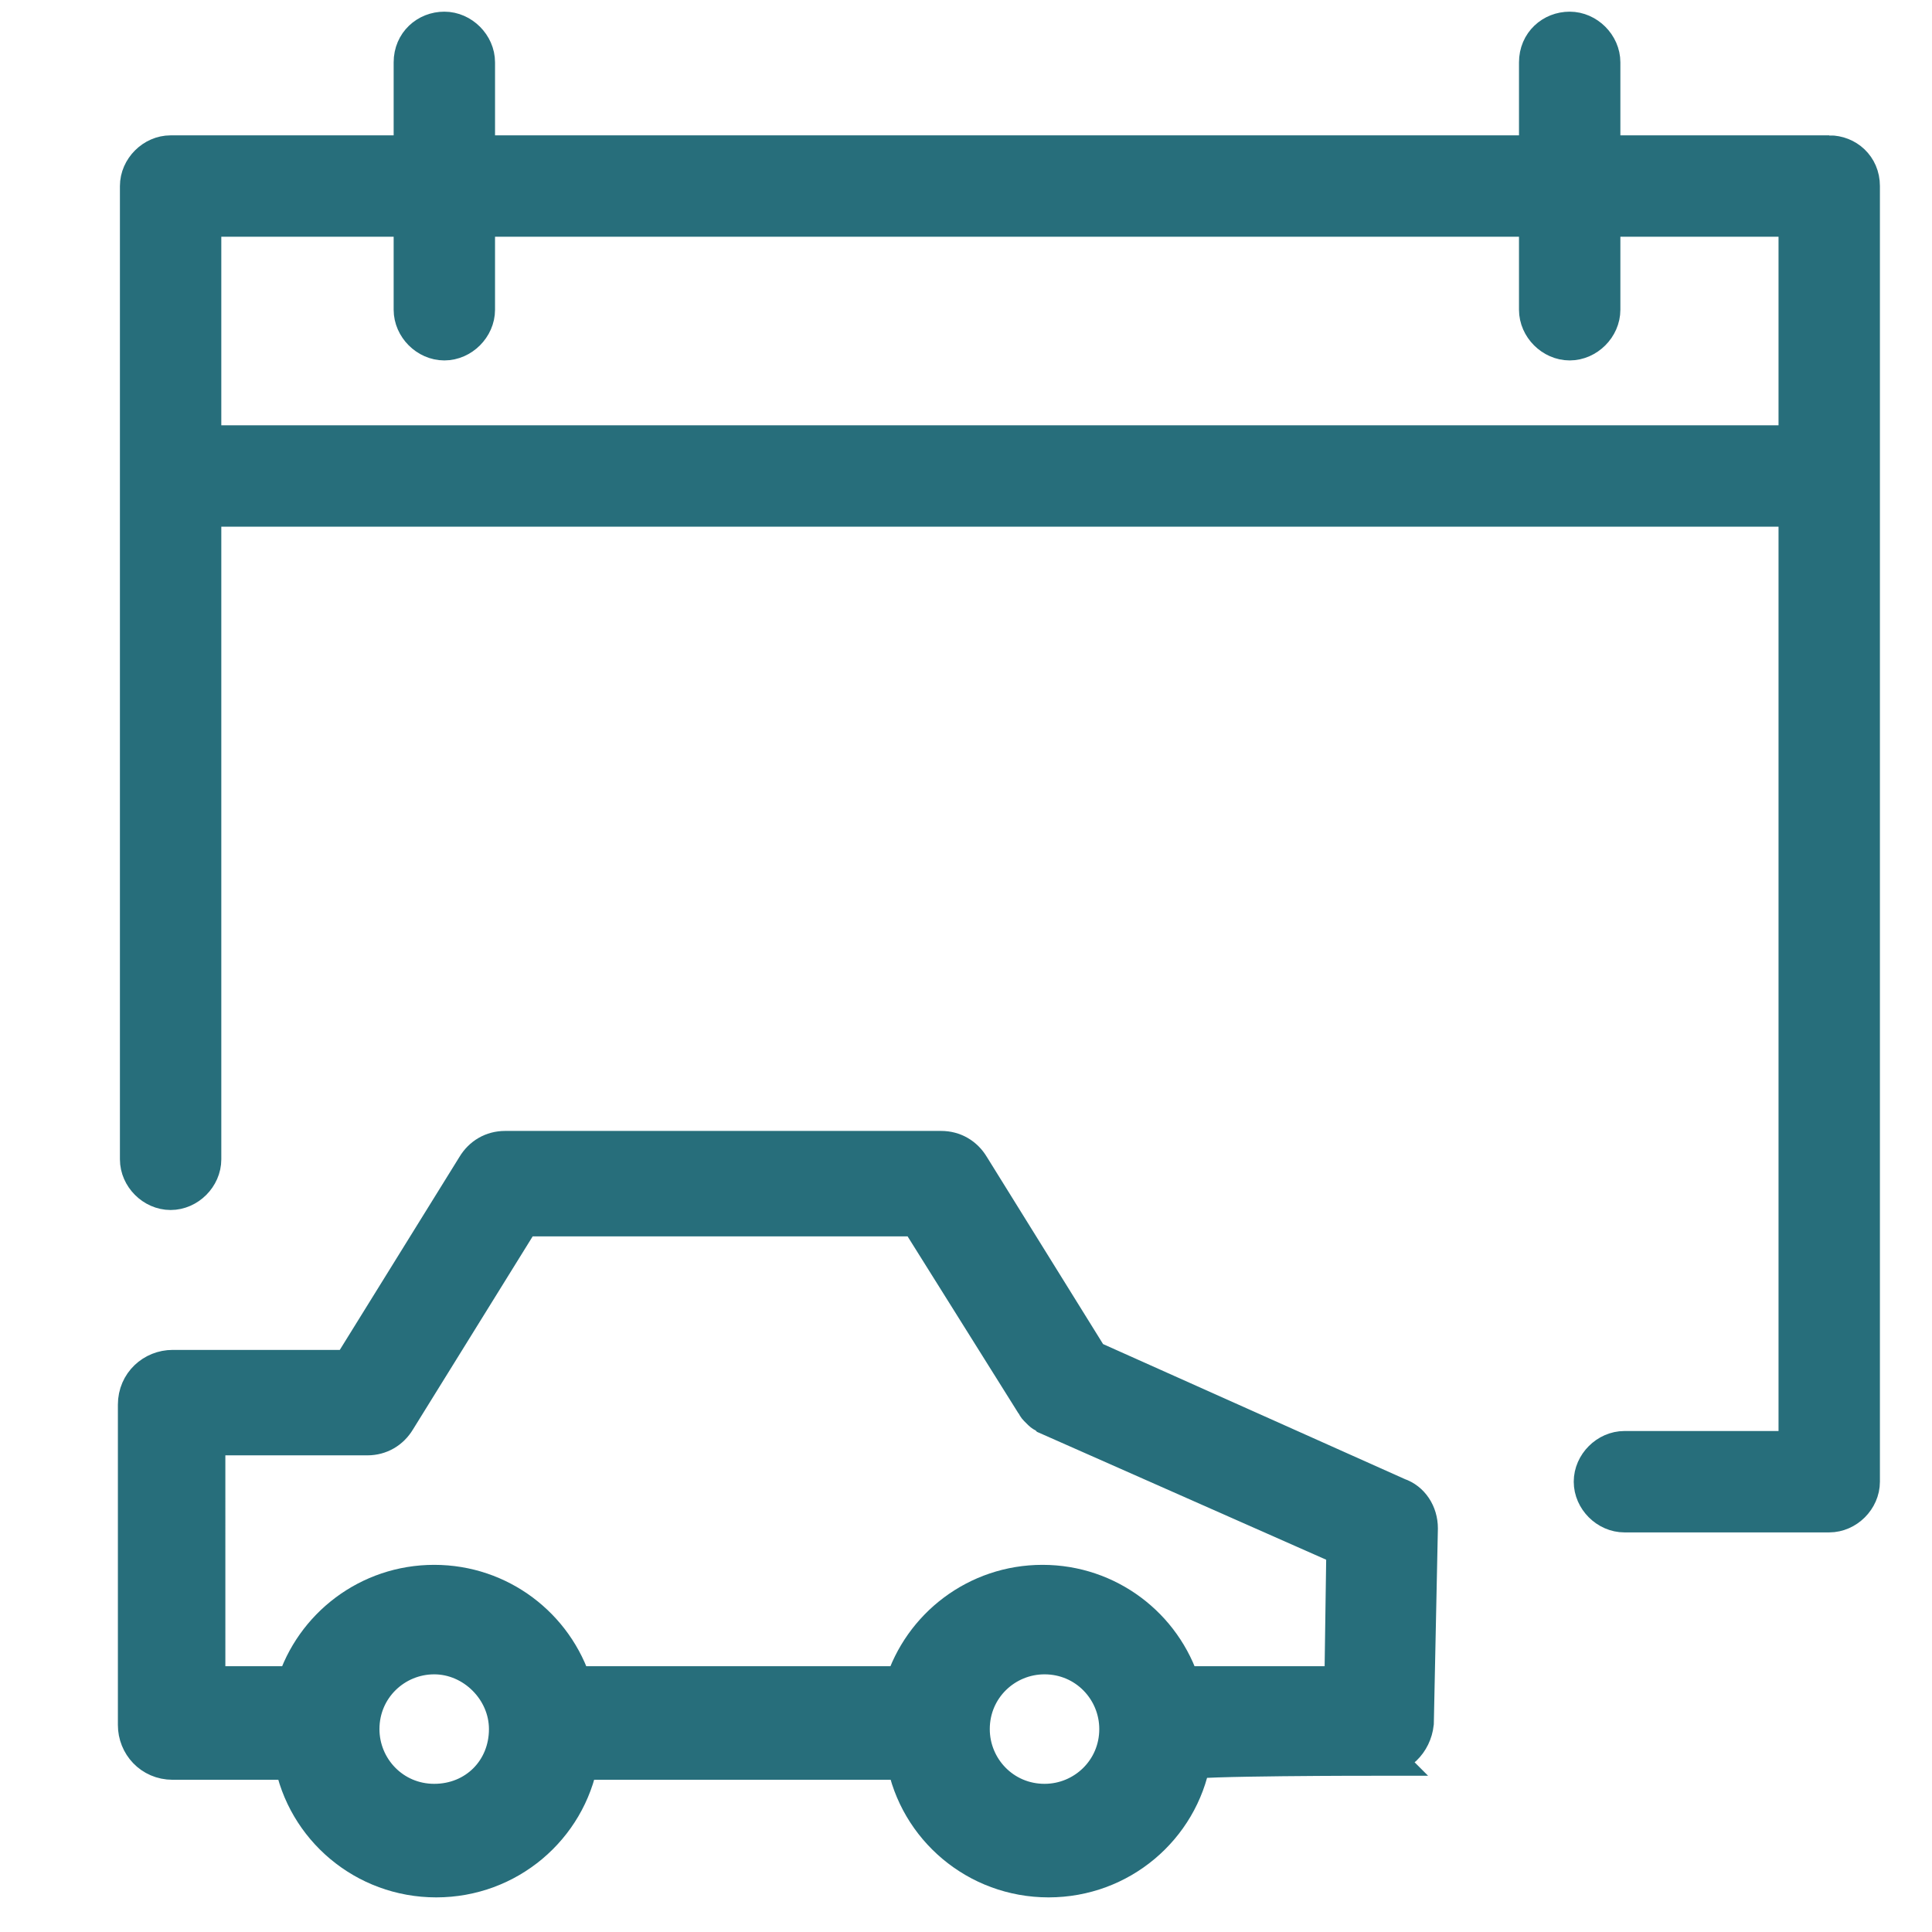<svg fill="none" height="300" viewBox="0 0 101 101" width="300" xmlns="http://www.w3.org/2000/svg" xmlns:xlink="http://www.w3.org/1999/xlink" version="1.1" xmlns:svgjs="http://svgjs.dev/svgjs"><g width="100%" height="100%" transform="matrix(1.06,0,0,1.06,-2.847,-2.994)"><clipPath id="clip0_120_29"><path d="m0 0h100.8v100.7h-100.8z" fill="#276e7b" fill-opacity="1" data-original-color="#000000ff" stroke="none" stroke-opacity="1"/></clipPath><g clip-path="url(#clip0_120_29)"><path d="m.5 74.601v6.7z" fill="#276e7b" fill-opacity="1" data-original-color="#000000ff" stroke="none" stroke-opacity="1"/><g stroke="#000" stroke-width="2"><path d="m.5 74.601v6.7" fill="#276e7b" fill-opacity="1" data-original-color="#000000ff" stroke="#276e7b" stroke-opacity="1" data-original-stroke-color="#000000ff" stroke-width="2" data-original-stroke-width="2"/><path d="m92.9 10.5h-11.3v-4.6c0-.8-.7-1.5-1.5-1.5s-1.5.6-1.5 1.5v4.6h-52.5v-4.6c0-.8-.7-1.5-1.5-1.5s-1.5.6-1.5 1.5v4.6h-12c-.8 0-1.5.7-1.5 1.5v48c0 .8.7 1.5 1.5 1.5s1.5-.7 1.5-1.5v-32.2h78.8v46.6h-8.6c-.8 0-1.5.7-1.5 1.5s.7 1.5 1.5 1.5h10.1c.8 0 1.5-.7 1.5-1.5v-63.9c0-.9-.7-1.5-1.5-1.5zm-80.3 14.3v-11.3h10.5v4.6c0 .8.7 1.5 1.5 1.5s1.5-.7 1.5-1.5v-4.6h52.5v4.6c0 .8.7 1.5 1.5 1.5s1.5-.7 1.5-1.5v-4.6h9.8v11.3z" fill="#276e7b" fill-opacity="1" data-original-color="#000000ff" stroke="#276e7b" stroke-opacity="1" data-original-stroke-color="#000000ff" stroke-width="2" data-original-stroke-width="2"/><path d="m70.7 89.4c.9 0 1.6-.7 1.7-1.6l.2-9.6c0-.7-.4-1.3-1-1.5l-15.2-6.8-5.9-9.5c-.3-.5-.8-.8-1.4-.8h-21.5c-.6 0-1.1.3-1.4.8l-6.2 10h-8.8c-.9 0-1.7.7-1.7 1.7v15.8c0 .9.7 1.7 1.7 1.7h6c.6 3.3 3.5 5.8 7 5.8s6.4-2.5 7-5.8h16.2c.6 3.3 3.5 5.8 7 5.8s6.4-2.5 7-5.8c-.3-.2 9.3-.2 9.3-.2zm-57.9-15.8h7.8.1.1c.6 0 1.1-.3 1.4-.8l6.2-10h19.6l5.7 9.1c.1.1.1.2.2.3l.1.1.1.1c.1.1.2.1.3.2l14.7 6.5-.1 6.9h-8.1c-.9-2.9-3.6-5-6.8-5s-5.9 2.1-6.8 5h-16.4c-.9-2.9-3.6-5-6.8-5s-5.9 2.1-6.8 5h-4.5zm11.3 18.2c-2.1 0-3.7-1.7-3.7-3.7 0-2.1 1.7-3.7 3.7-3.7s3.7 1.7 3.7 3.7c0 2.1-1.6 3.7-3.7 3.7zm30.1 0c-2.1 0-3.7-1.7-3.7-3.7 0-2.1 1.7-3.7 3.7-3.7 2.1 0 3.7 1.7 3.7 3.7 0 2.1-1.7 3.7-3.7 3.7z" fill="#276e7b" fill-opacity="1" data-original-color="#000000ff" stroke="#276e7b" stroke-opacity="1" data-original-stroke-color="#000000ff" stroke-width="2" data-original-stroke-width="2"/></g></g></g></svg>